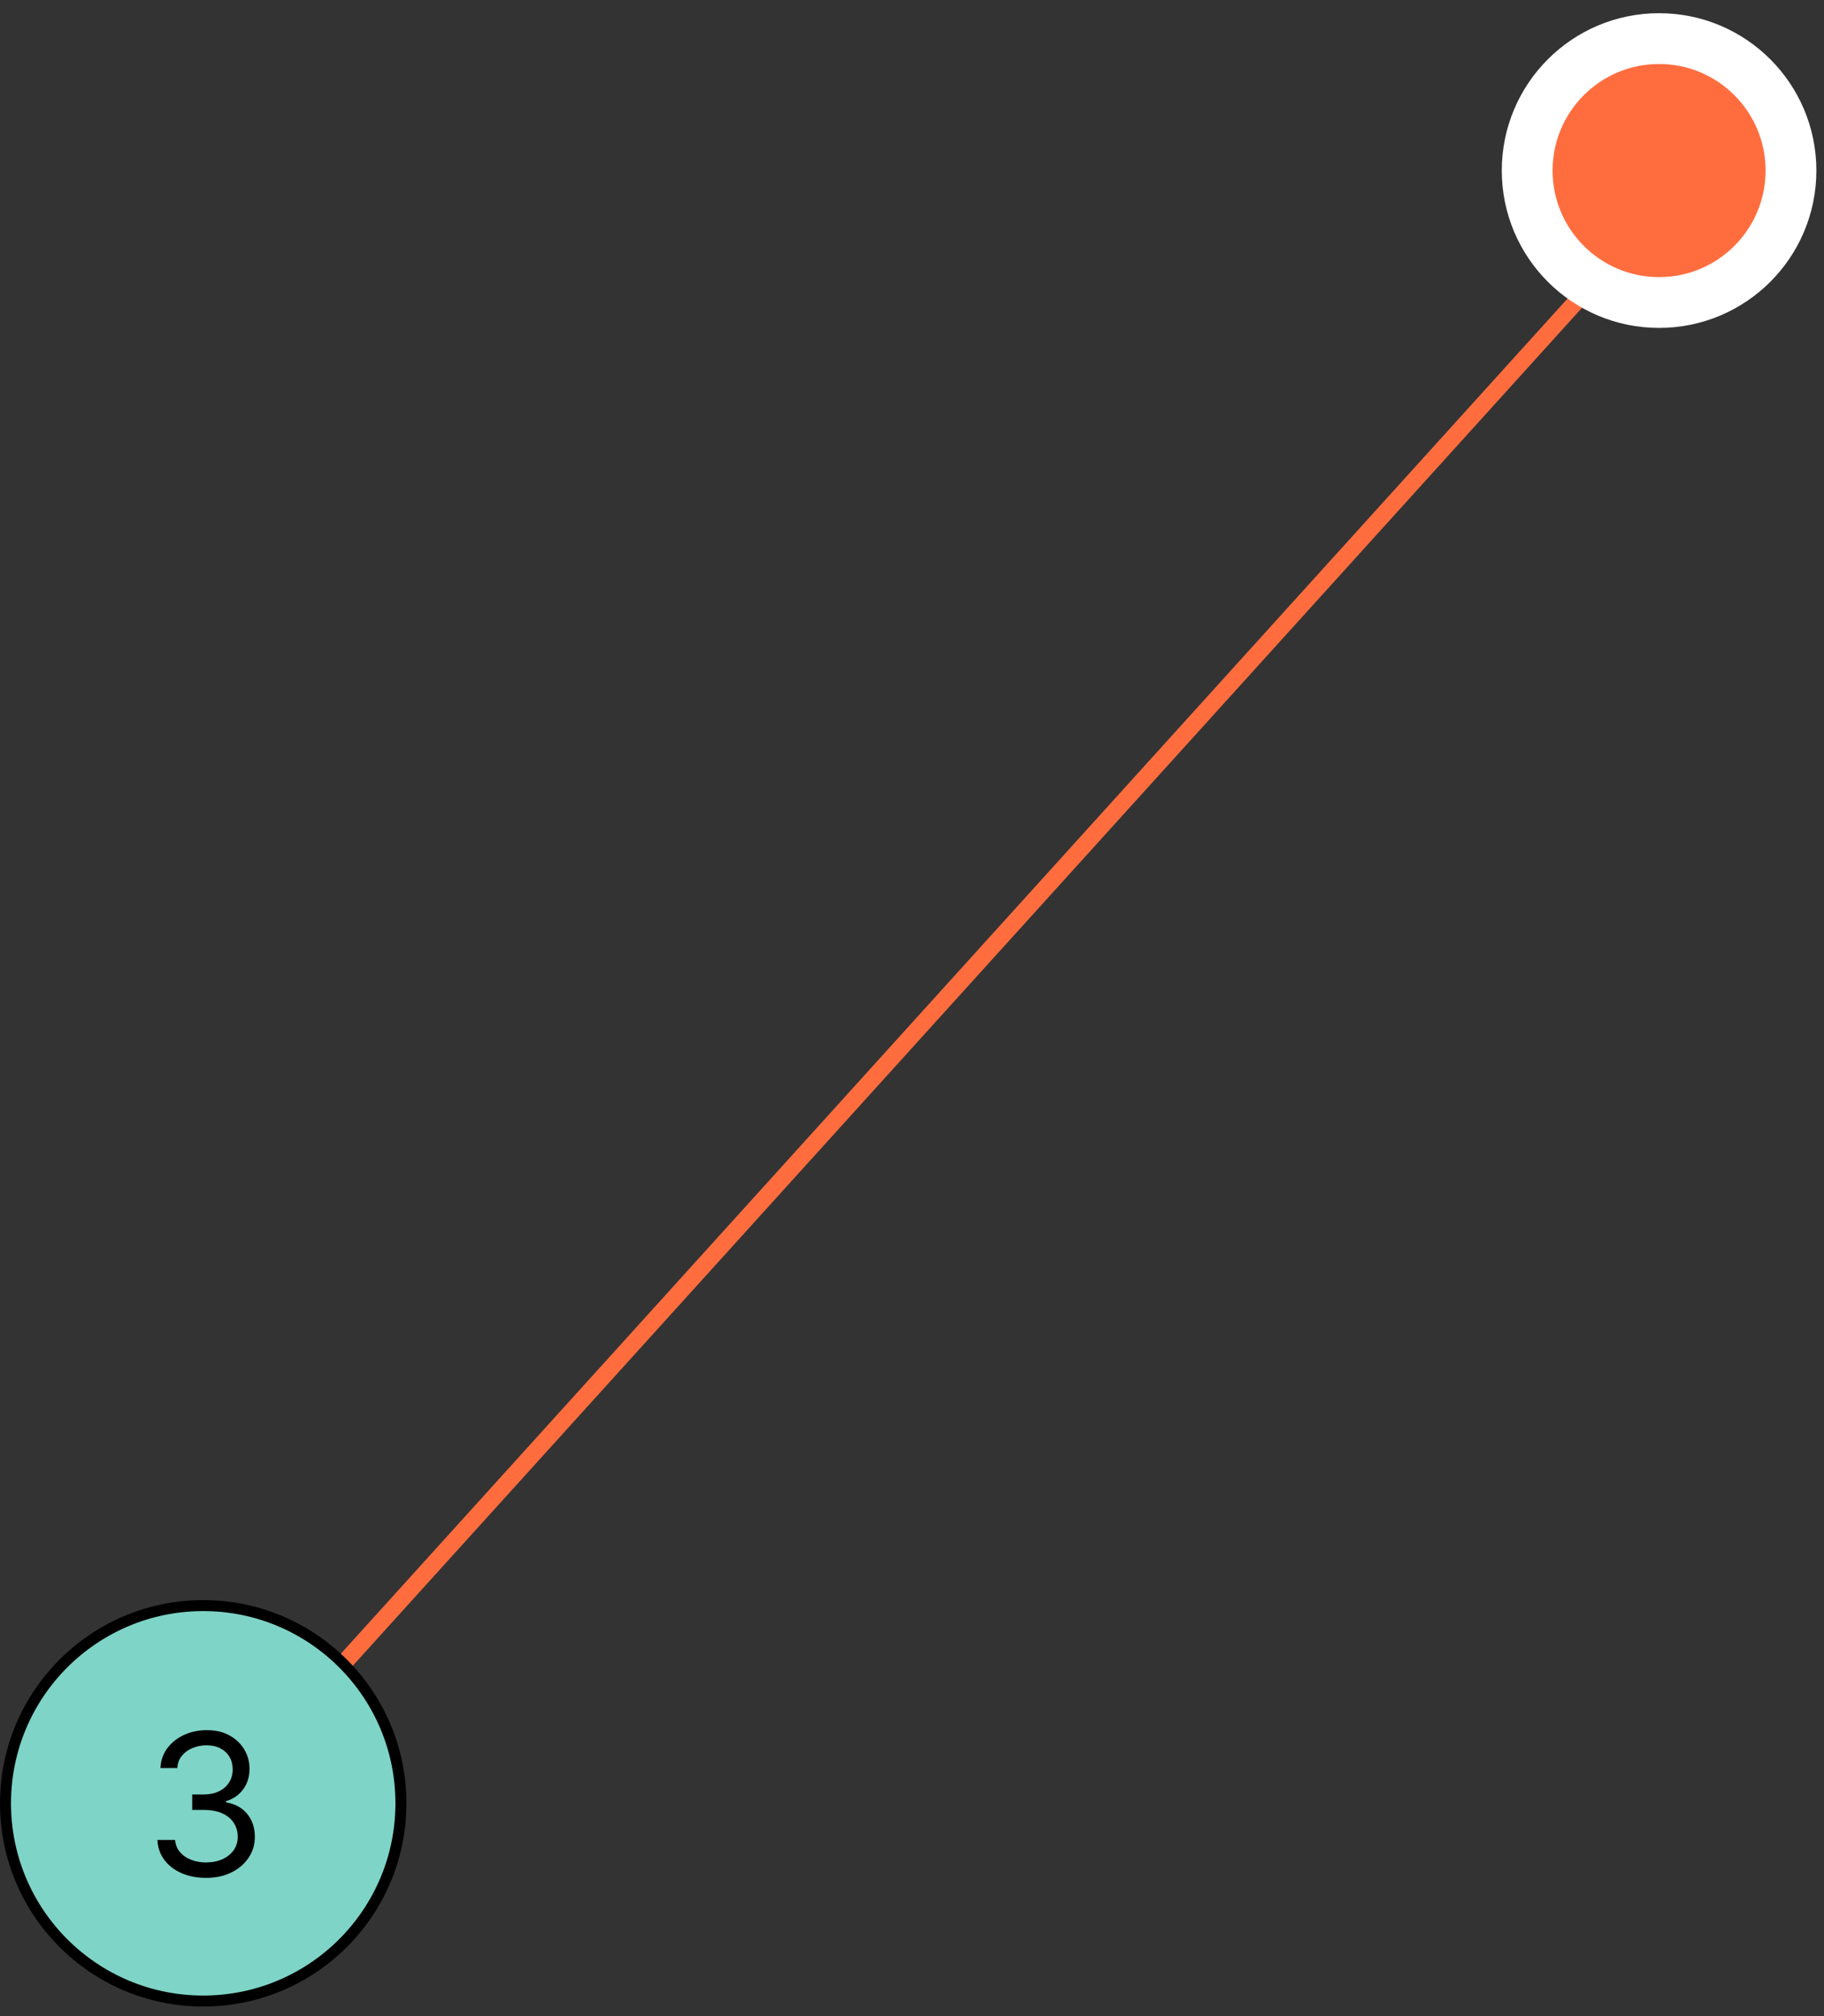 <?xml version="1.0" encoding="UTF-8"?> <svg xmlns="http://www.w3.org/2000/svg" width="114" height="126" viewBox="0 0 114 126" fill="none"><rect x="0" y="0" width="114" height="126" fill="#333333" stroke="none"/> <line x1="104.392" y1="12.355" x2="18.392" y2="107.355" stroke="#FF6D3F" stroke-width="1.058"></line> <circle cx="12.701" cy="112.701" r="12.357" fill="#7ED4C7" stroke="black" stroke-width="0.687"></circle> <path d="M12.892 117.361C12.313 117.361 11.796 117.262 11.343 117.063C10.892 116.864 10.534 116.588 10.268 116.234C10.004 115.877 9.861 115.463 9.838 114.992H10.943C10.967 115.281 11.066 115.531 11.242 115.742C11.417 115.95 11.647 116.111 11.931 116.225C12.215 116.339 12.529 116.396 12.874 116.396C13.261 116.396 13.603 116.329 13.901 116.194C14.2 116.059 14.434 115.872 14.603 115.632C14.773 115.392 14.858 115.115 14.858 114.799C14.858 114.468 14.776 114.177 14.612 113.925C14.448 113.671 14.208 113.472 13.892 113.328C13.576 113.185 13.19 113.113 12.734 113.113H12.014V112.148H12.734C13.091 112.148 13.404 112.084 13.673 111.955C13.945 111.826 14.157 111.645 14.309 111.411C14.464 111.177 14.542 110.902 14.542 110.586C14.542 110.282 14.475 110.017 14.34 109.792C14.205 109.566 14.015 109.391 13.77 109.265C13.527 109.139 13.24 109.076 12.909 109.076C12.599 109.076 12.307 109.133 12.032 109.247C11.76 109.359 11.537 109.521 11.365 109.734C11.192 109.945 11.098 110.2 11.084 110.498H10.031C10.048 110.027 10.19 109.615 10.456 109.261C10.723 108.904 11.071 108.626 11.501 108.427C11.934 108.228 12.409 108.128 12.927 108.128C13.483 108.128 13.96 108.241 14.357 108.466C14.755 108.689 15.061 108.983 15.275 109.348C15.488 109.714 15.595 110.109 15.595 110.533C15.595 111.039 15.462 111.471 15.196 111.828C14.932 112.185 14.574 112.432 14.121 112.569V112.64C14.688 112.733 15.131 112.974 15.45 113.364C15.769 113.75 15.928 114.228 15.928 114.799C15.928 115.287 15.795 115.726 15.529 116.115C15.266 116.501 14.906 116.805 14.45 117.028C13.993 117.25 13.474 117.361 12.892 117.361Z" fill="black"></path> <path d="M103.692 18.906C108.246 18.906 111.936 15.213 111.936 10.659C111.936 6.106 108.246 2.412 103.692 2.412C99.139 2.412 95.449 6.106 95.449 10.659C95.449 15.213 99.139 18.906 103.692 18.906Z" fill="#FF6D3F" stroke="white" stroke-width="3.175"></path> </svg> 